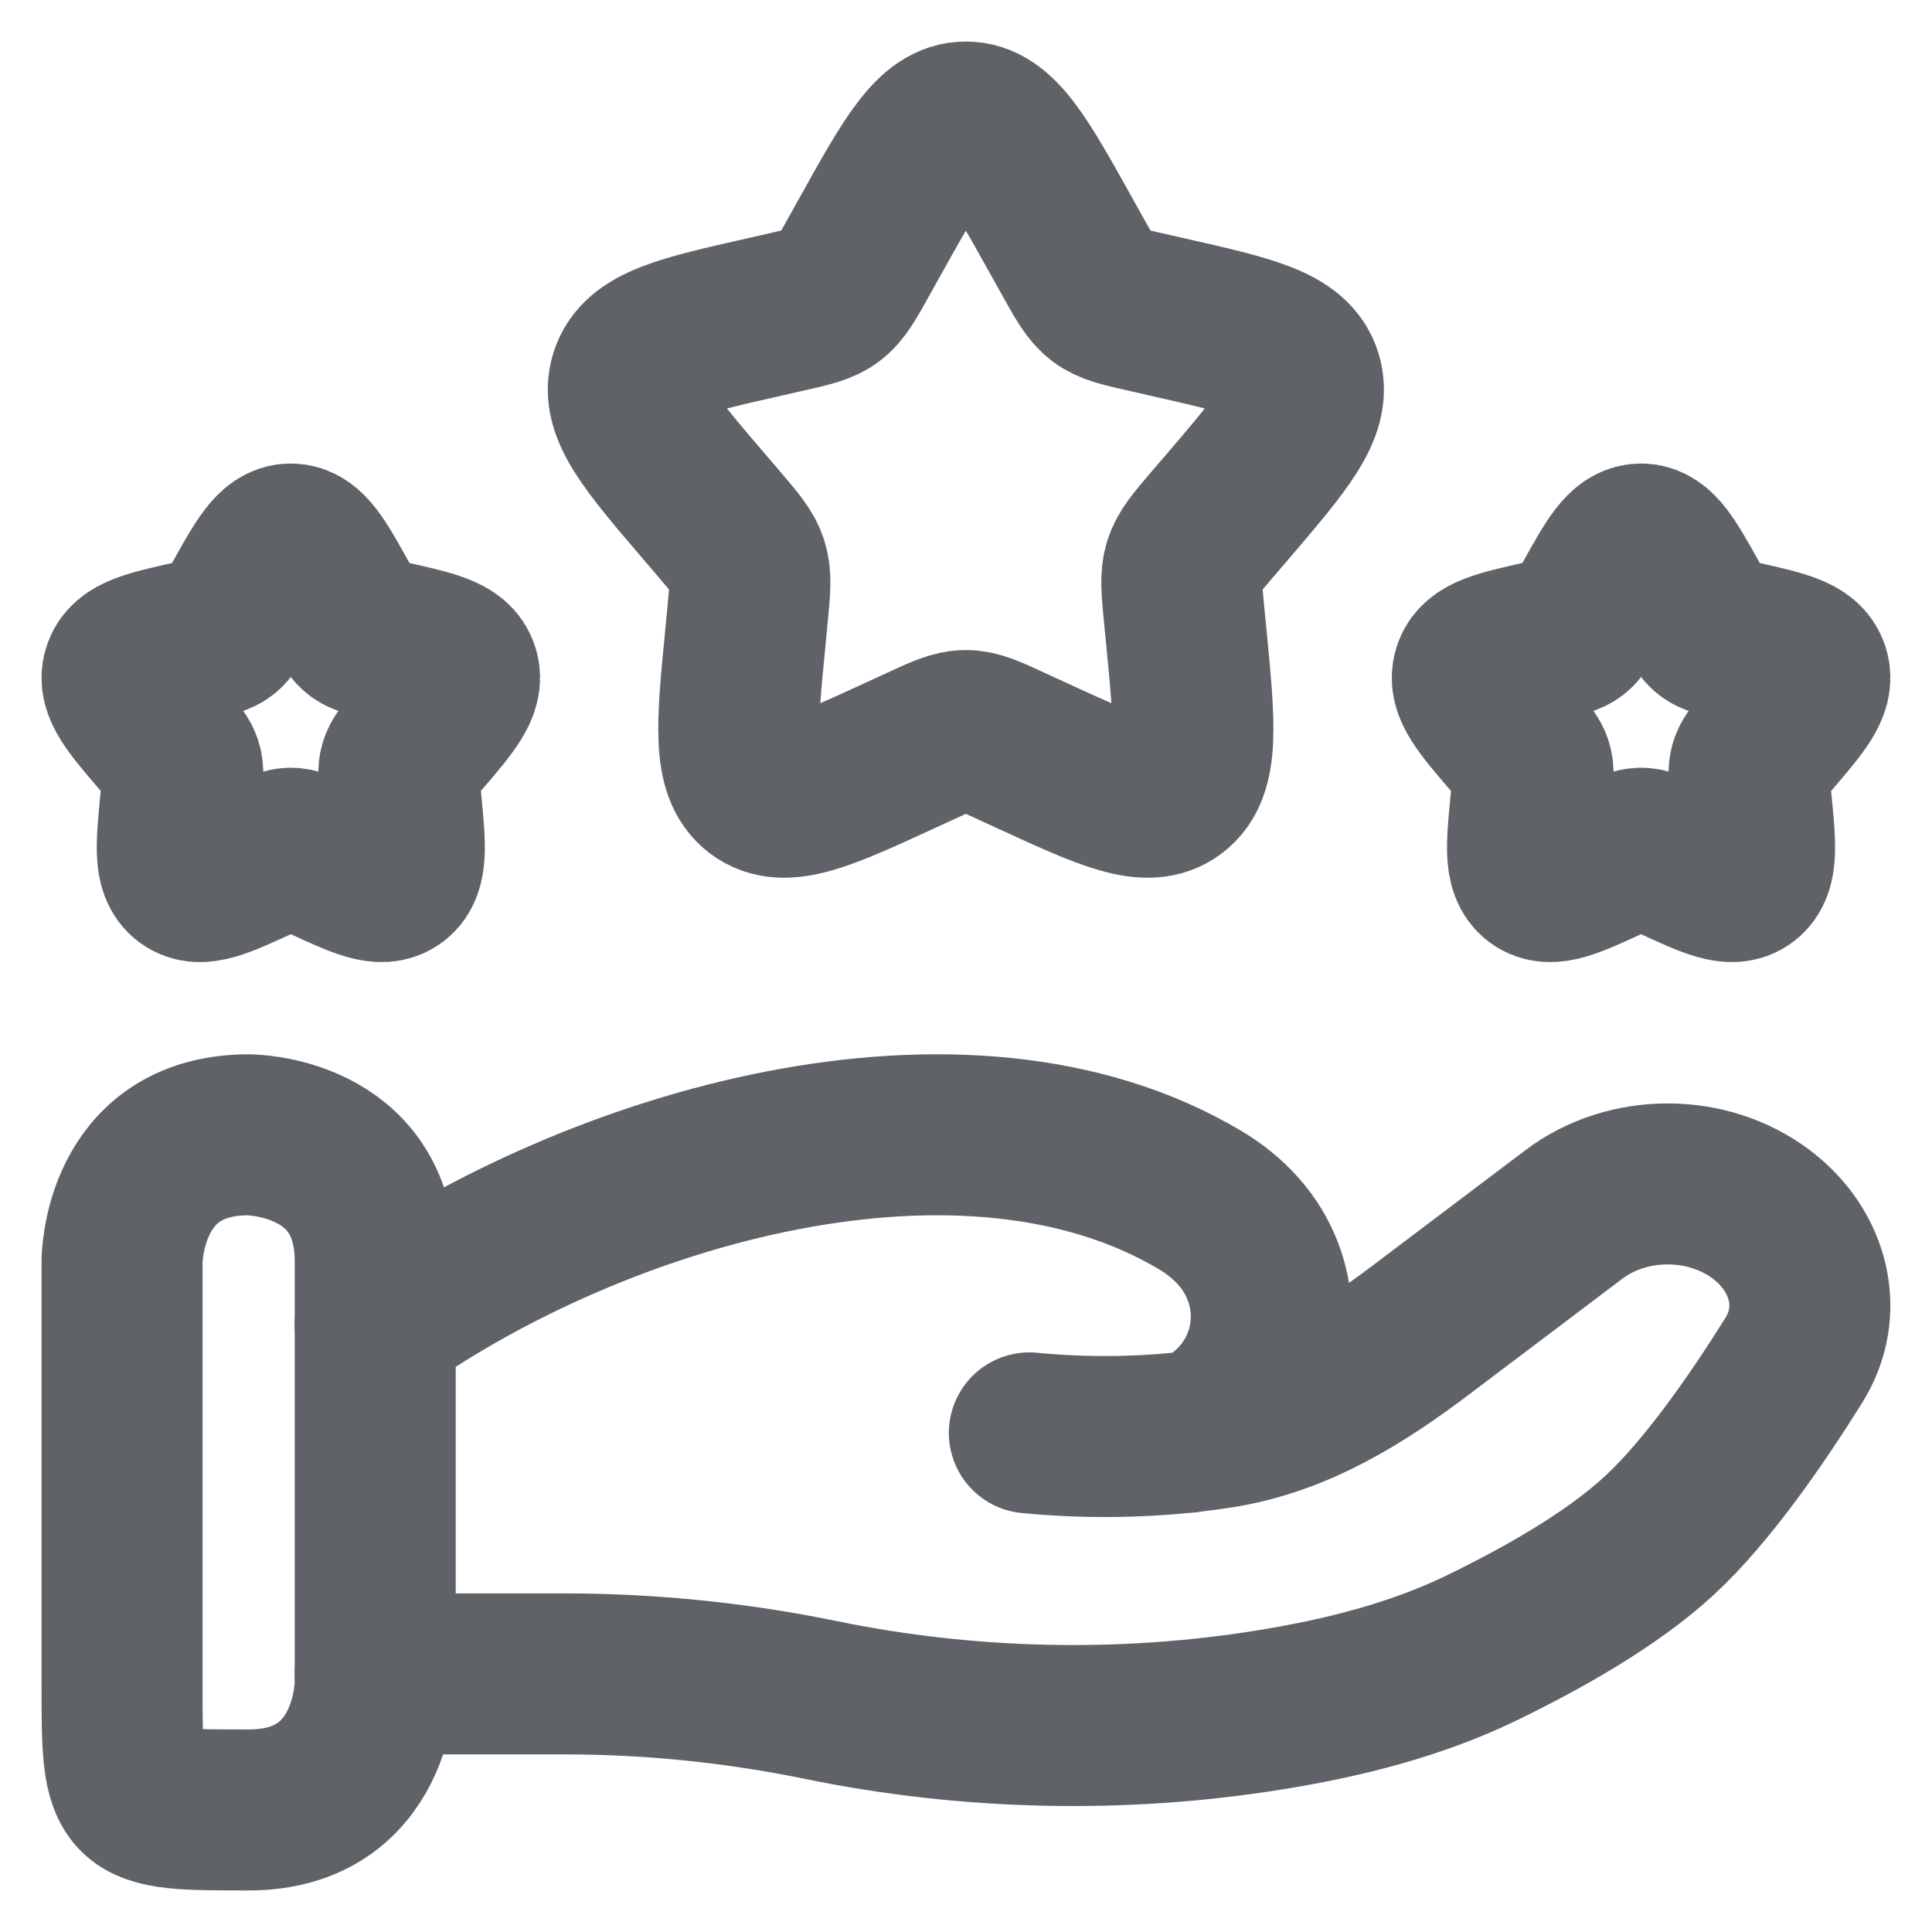 <svg width="24" height="24" viewBox="0 0 24 24" fill="none" xmlns="http://www.w3.org/2000/svg">
<g clip-path="url(#clip0_1981_1157)">
<path d="M10.804 2.946C11.335 1.993 11.601 1.516 11.998 1.516C12.395 1.516 12.661 1.993 13.192 2.946L13.329 3.192C13.48 3.463 13.556 3.598 13.673 3.688C13.791 3.777 13.938 3.81 14.231 3.876L14.498 3.937C15.529 4.17 16.045 4.287 16.168 4.681C16.29 5.076 15.939 5.487 15.236 6.309L15.053 6.522C14.854 6.756 14.754 6.873 14.709 7.017C14.664 7.162 14.679 7.318 14.709 7.629L14.737 7.913C14.843 9.01 14.896 9.559 14.575 9.803C14.254 10.047 13.771 9.824 12.805 9.38L12.555 9.265C12.281 9.138 12.144 9.075 11.998 9.075C11.853 9.075 11.716 9.138 11.441 9.265L11.191 9.38C10.226 9.824 9.743 10.047 9.421 9.803C9.1 9.559 9.153 9.01 9.26 7.913L9.287 7.629C9.317 7.318 9.332 7.162 9.287 7.017C9.242 6.873 9.143 6.756 8.943 6.522L8.761 6.309C8.058 5.487 7.706 5.076 7.829 4.681C7.952 4.287 8.467 4.17 9.499 3.937L9.766 3.876C10.059 3.81 10.205 3.777 10.323 3.688C10.441 3.598 10.516 3.463 10.667 3.192L10.804 2.946Z" stroke="#5F6368" stroke-width="2"/>
<path d="M19.789 7.473C20.055 6.996 20.187 6.758 20.386 6.758C20.584 6.758 20.717 6.996 20.983 7.473L21.051 7.596C21.127 7.731 21.165 7.799 21.223 7.844C21.282 7.888 21.355 7.905 21.502 7.938L21.636 7.968C22.151 8.085 22.409 8.143 22.471 8.341C22.532 8.538 22.356 8.744 22.005 9.155L21.913 9.261C21.814 9.378 21.764 9.436 21.741 9.509C21.719 9.581 21.726 9.659 21.741 9.815L21.755 9.957C21.808 10.505 21.835 10.779 21.674 10.901C21.514 11.023 21.272 10.912 20.789 10.69L20.664 10.632C20.527 10.569 20.459 10.537 20.386 10.537C20.313 10.537 20.244 10.569 20.107 10.632L19.982 10.69C19.499 10.912 19.258 11.023 19.097 10.901C18.937 10.779 18.963 10.505 19.017 9.957L19.03 9.815C19.045 9.659 19.053 9.581 19.03 9.509C19.008 9.436 18.958 9.378 18.858 9.261L18.767 9.155C18.415 8.744 18.24 8.538 18.301 8.341C18.362 8.143 18.62 8.085 19.136 7.968L19.27 7.938C19.416 7.905 19.489 7.888 19.548 7.844C19.607 7.799 19.645 7.731 19.72 7.596L19.789 7.473Z" stroke="#5F6368" stroke-width="2"/>
<path d="M3.015 7.473C3.281 6.996 3.414 6.758 3.612 6.758C3.811 6.758 3.944 6.996 4.209 7.473L4.278 7.596C4.354 7.731 4.391 7.799 4.45 7.844C4.509 7.888 4.582 7.905 4.729 7.938L4.862 7.968C5.378 8.085 5.636 8.143 5.697 8.341C5.758 8.538 5.583 8.744 5.231 9.155L5.14 9.261C5.04 9.378 4.99 9.436 4.968 9.509C4.945 9.581 4.953 9.659 4.968 9.815L4.982 9.957C5.035 10.505 5.061 10.779 4.901 10.901C4.74 11.023 4.499 10.912 4.016 10.69L3.891 10.632C3.754 10.569 3.685 10.537 3.612 10.537C3.54 10.537 3.471 10.569 3.334 10.632L3.209 10.69C2.726 10.912 2.485 11.023 2.324 10.901C2.163 10.779 2.19 10.505 2.243 9.957L2.257 9.815C2.272 9.659 2.279 9.581 2.257 9.509C2.235 9.436 2.185 9.378 2.085 9.261L1.994 9.155C1.642 8.744 1.466 8.538 1.528 8.341C1.589 8.143 1.847 8.085 2.363 7.968L2.496 7.938C2.643 7.905 2.716 7.888 2.775 7.844C2.834 7.799 2.871 7.731 2.947 7.596L3.015 7.473Z" stroke="#5F6368" stroke-width="2"/>
<path d="M4.66 20.794H7.029C8.089 20.794 9.16 20.905 10.192 21.117C12.016 21.493 13.937 21.538 15.78 21.24C16.689 21.093 17.582 20.868 18.391 20.478C19.121 20.125 20.016 19.629 20.616 19.072C21.216 18.517 21.841 17.607 22.284 16.897C22.665 16.287 22.481 15.54 21.879 15.085C21.211 14.581 20.22 14.581 19.552 15.086L17.657 16.517C16.923 17.072 16.121 17.582 15.165 17.735C15.051 17.753 14.93 17.77 14.805 17.784M14.805 17.784C14.767 17.789 14.729 17.793 14.69 17.797M14.805 17.784C14.957 17.751 15.109 17.657 15.252 17.533C15.926 16.944 15.969 15.952 15.383 15.295C15.248 15.143 15.089 15.016 14.912 14.91C11.98 13.161 7.417 14.493 4.66 16.448M14.805 17.784C14.766 17.792 14.728 17.797 14.69 17.797M14.69 17.797C14.141 17.853 13.499 17.868 12.787 17.8" stroke="#5F6368" stroke-width="2" stroke-linecap="round"/>
<path d="M3.088 14.097C3.088 14.097 4.661 14.097 4.661 15.669V20.911C4.661 20.911 4.661 22.484 3.088 22.484C1.516 22.484 1.516 22.484 1.516 20.911V15.669C1.516 15.669 1.516 14.097 3.088 14.097Z" stroke="#5F6368" stroke-width="2"/>
</g>
<defs>
<clipPath id="clip0_1981_1157">
<rect width="24" height="24" fill="white"/>
</clipPath>
</defs>
</svg>
